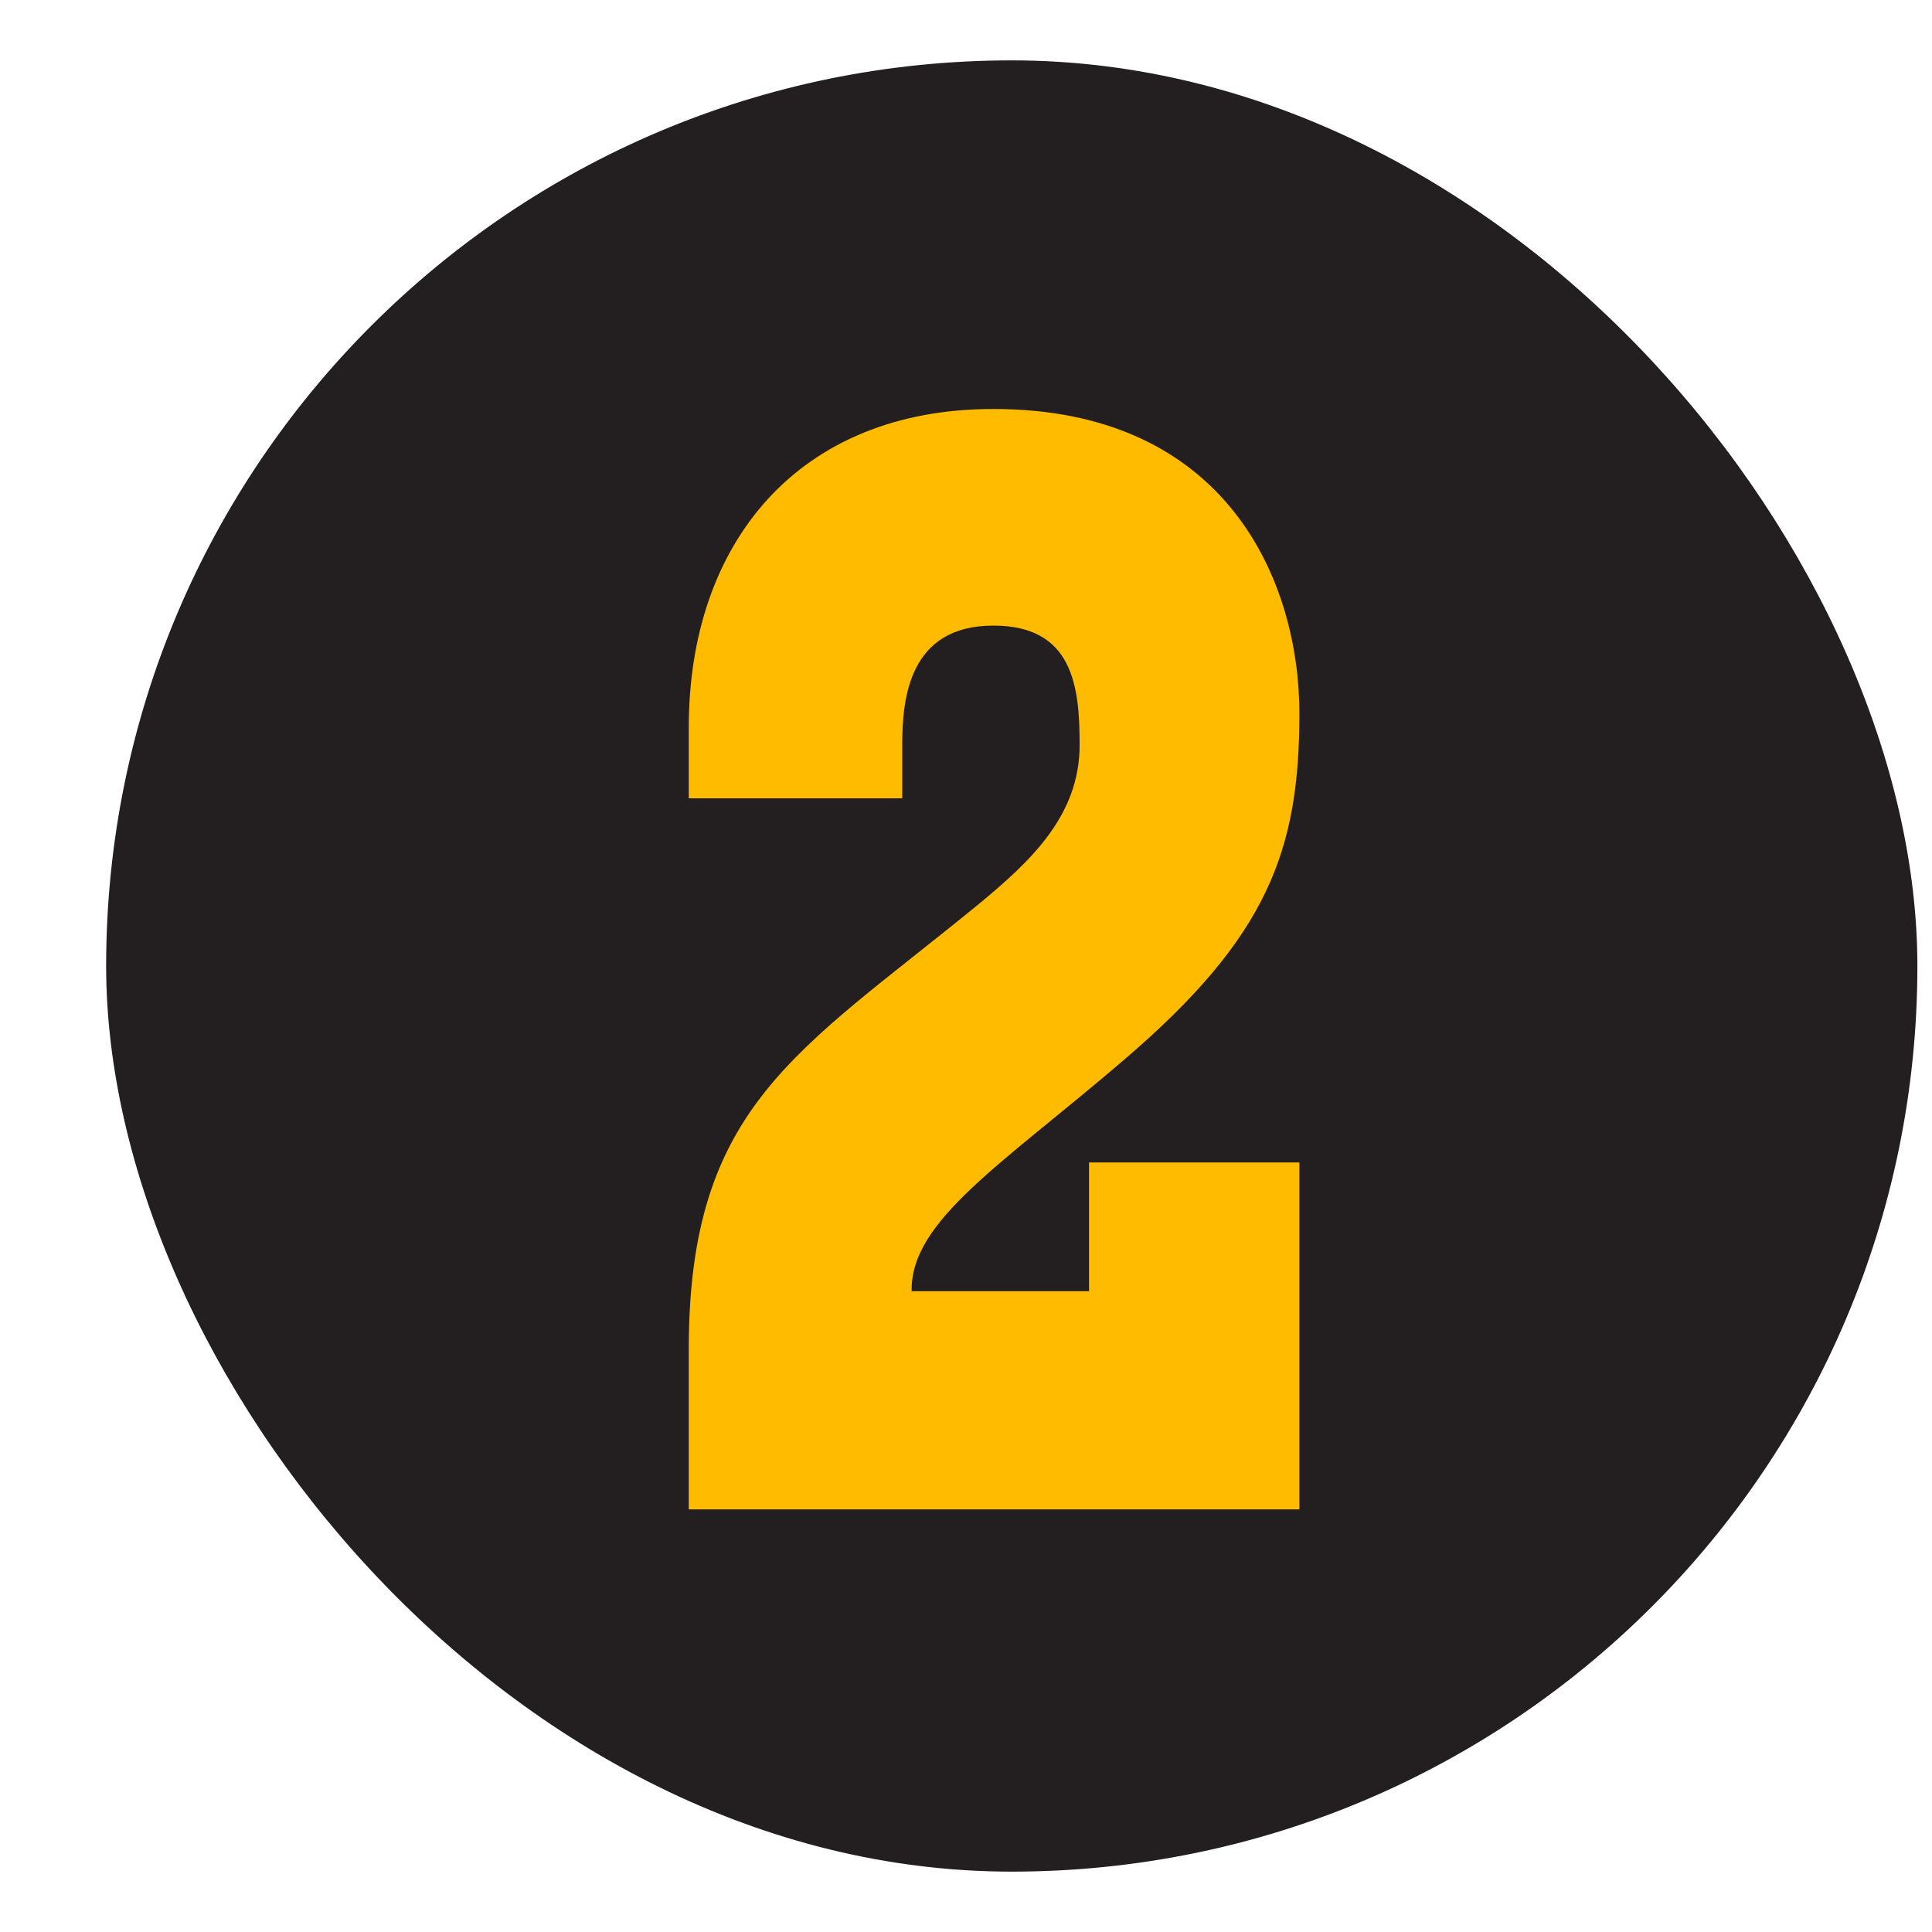<?xml version="1.0" encoding="UTF-8"?> <svg xmlns="http://www.w3.org/2000/svg" width="16" height="16" viewBox="0 0 16 16" fill="none"><rect x="0.879" y="0.5" width="15" height="15" rx="7.5" fill="#231F20"></rect><path d="M5.704 11.174C5.704 9.159 6.601 8.717 8.096 7.495C8.538 7.131 8.941 6.754 8.941 6.169C8.941 5.688 8.889 5.181 8.226 5.181C7.524 5.181 7.472 5.792 7.472 6.169V6.611H5.704V6.026C5.704 4.492 6.614 3.387 8.226 3.387C10.163 3.387 10.761 4.817 10.761 5.909C10.761 7.04 10.501 7.755 9.318 8.769C8.304 9.64 7.537 10.108 7.55 10.693H9.019V9.627H10.761V12.5H5.704V11.174Z" fill="#FFBB00"></path></svg> 
